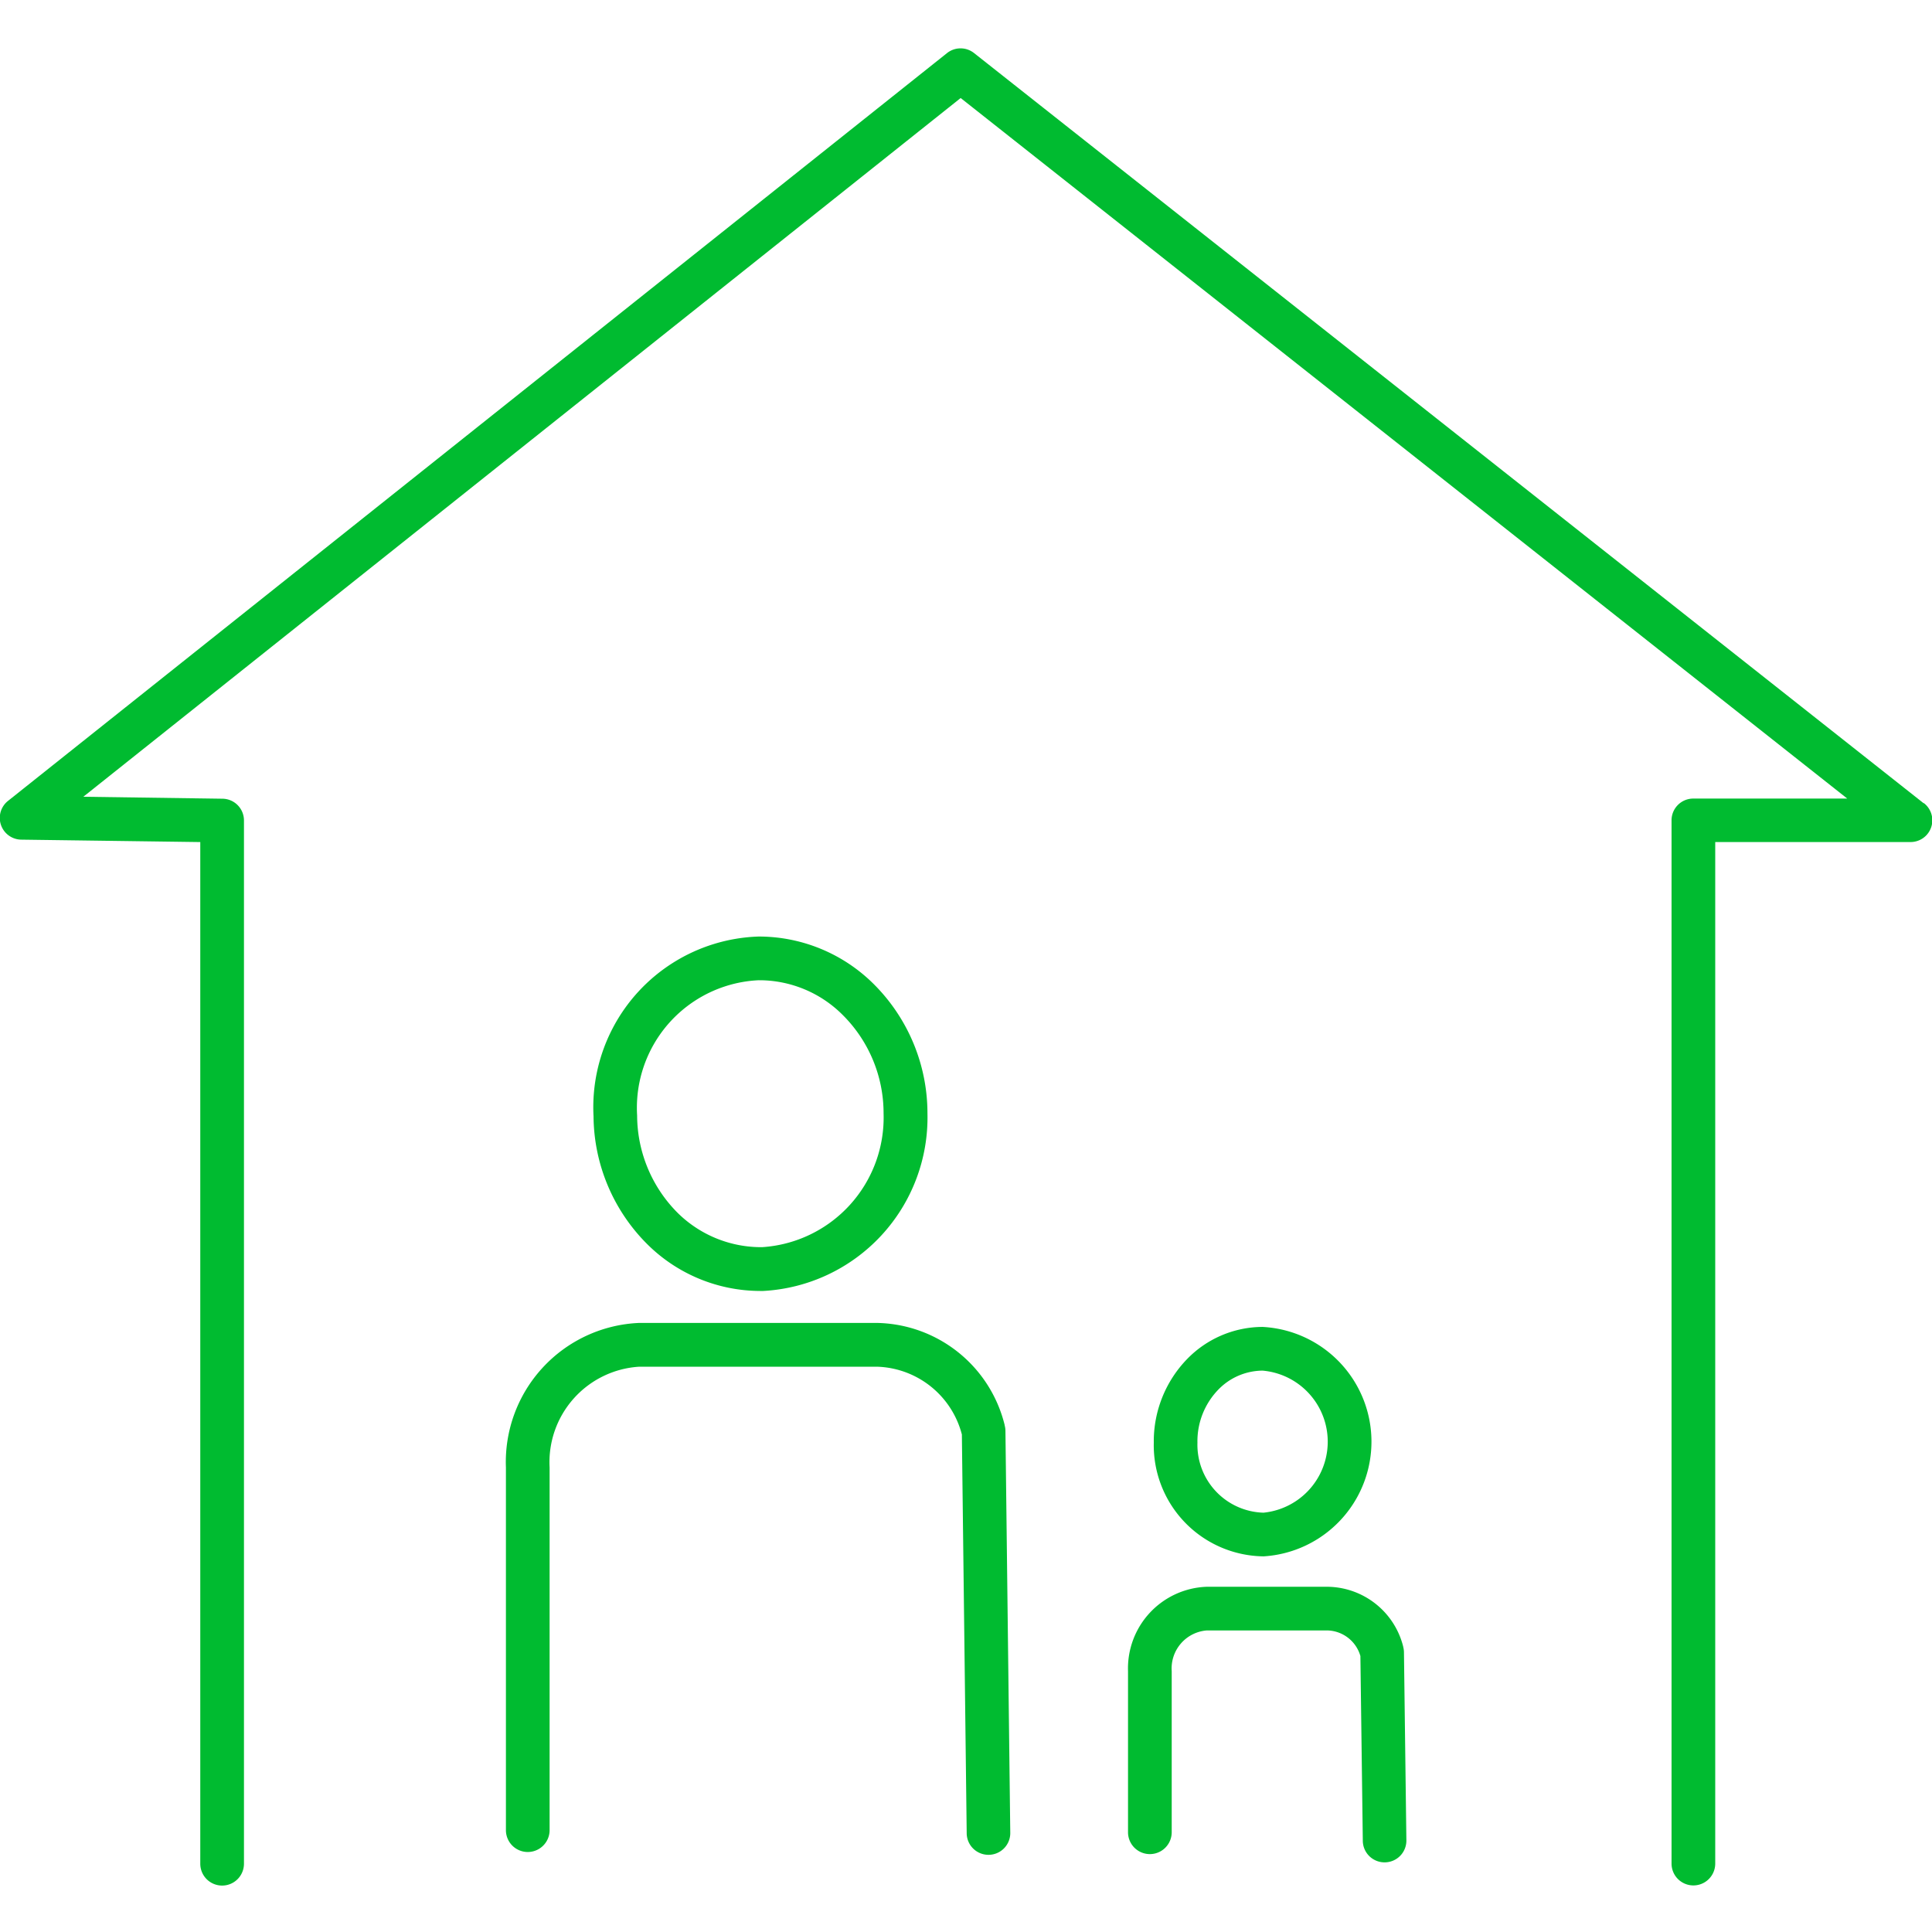 <svg xmlns="http://www.w3.org/2000/svg" xmlns:xlink="http://www.w3.org/1999/xlink" width="80" height="80" viewBox="0 0 80 80">
  <defs>
    <clipPath id="clip-path">
      <rect id="長方形_155" data-name="長方形 155" width="80" height="80" transform="translate(9200 7600)" fill="#fff"/>
    </clipPath>
    <clipPath id="clip-path-2">
      <rect id="長方形_129" data-name="長方形 129" width="80" height="76.078" fill="#00bb30"/>
    </clipPath>
  </defs>
  <g id="マスクグループ_18" data-name="マスクグループ 18" transform="translate(-9200 -7600)" clip-path="url(#clip-path)">
    <g id="グループ_265" data-name="グループ 265" transform="translate(9200 7602)">
      <g id="グループ_264" data-name="グループ 264" clip-path="url(#clip-path-2)">
        <path id="パス_150" data-name="パス 150" d="M101.874,117.353a4.758,4.758,0,0,0-.048-9.5H101.8a4.374,4.374,0,0,0-3.1,1.33,4.894,4.894,0,0,0-1.38,3.464,4.6,4.6,0,0,0,4.526,4.706Zm-2.747-4.723a3.073,3.073,0,0,1,.861-2.177,2.574,2.574,0,0,1,1.824-.79h.015a2.954,2.954,0,0,1,.036,5.882,2.814,2.814,0,0,1-2.735-2.914" transform="translate(-49.544 -54.908)" fill="#00bb30"/>
        <path id="パス_151" data-name="パス 151" d="M63.991,74.924Z" transform="translate(-32.578 -38.144)" fill="#00bb30"/>
        <path id="パス_152" data-name="パス 152" d="M50.065,82.35a7.557,7.557,0,0,0,2.242,5.33A6.651,6.651,0,0,0,56.958,89.6h.134a7.192,7.192,0,0,0,6.8-7.354A7.555,7.555,0,0,0,61.675,76.9,6.746,6.746,0,0,0,56.9,74.924a7.074,7.074,0,0,0-6.836,7.426m6.855-5.616h.05A4.879,4.879,0,0,1,60.4,78.189a5.734,5.734,0,0,1,1.675,4.053,5.378,5.378,0,0,1-5.024,5.544,4.915,4.915,0,0,1-3.488-1.405,5.734,5.734,0,0,1-1.693-4.048,5.286,5.286,0,0,1,5.046-5.6" transform="translate(-25.488 -38.144)" fill="#00bb30"/>
        <path id="パス_153" data-name="パス 153" d="M63.328,111.752a5.551,5.551,0,0,0-5.268-4.236H48.181a5.765,5.765,0,0,0-5.507,5.981v15.022a.9.9,0,1,0,1.809,0V113.5a3.96,3.96,0,0,1,3.7-4.171H58.06a3.746,3.746,0,0,1,3.494,2.806l.2,16.512a.9.9,0,0,0,.9.893h.011a.9.9,0,0,0,.893-.916l-.2-16.636a.893.893,0,0,0-.033-.234" transform="translate(-21.725 -54.736)" fill="#00bb30"/>
        <path id="パス_154" data-name="パス 154" d="M106.546,132.254a3.268,3.268,0,0,0-3.112-2.483H98.4a3.381,3.381,0,0,0-3.25,3.492v6.673a.9.9,0,1,0,1.809,0v-6.673A1.578,1.578,0,0,1,98.4,131.58h5.034a1.459,1.459,0,0,1,1.338,1.059l.1,7.651a.9.9,0,0,0,.9.892h.012a.9.9,0,0,0,.892-.917l-.1-7.78a.906.906,0,0,0-.033-.233" transform="translate(-48.441 -66.066)" fill="#00bb30"/>
        <path id="パス_155" data-name="パス 155" d="M79.656,31.262,40.337.2a.9.9,0,0,0-1.125,0L.341,31.156a.9.9,0,0,0,.552,1.612l7.4.1V75.173a.9.9,0,1,0,1.809,0v-43.2a.9.9,0,0,0-.892-.9L3.45,30.992,39.779,2.059,76.491,31.067H70.115a.9.9,0,0,0-.9.9v43.2a.9.9,0,1,0,1.809,0v-42.3H79.1a.9.9,0,0,0,.561-1.614" transform="translate(0 0)" fill="#00bb30"/>
      </g>
    </g>
  </g>
</svg>

